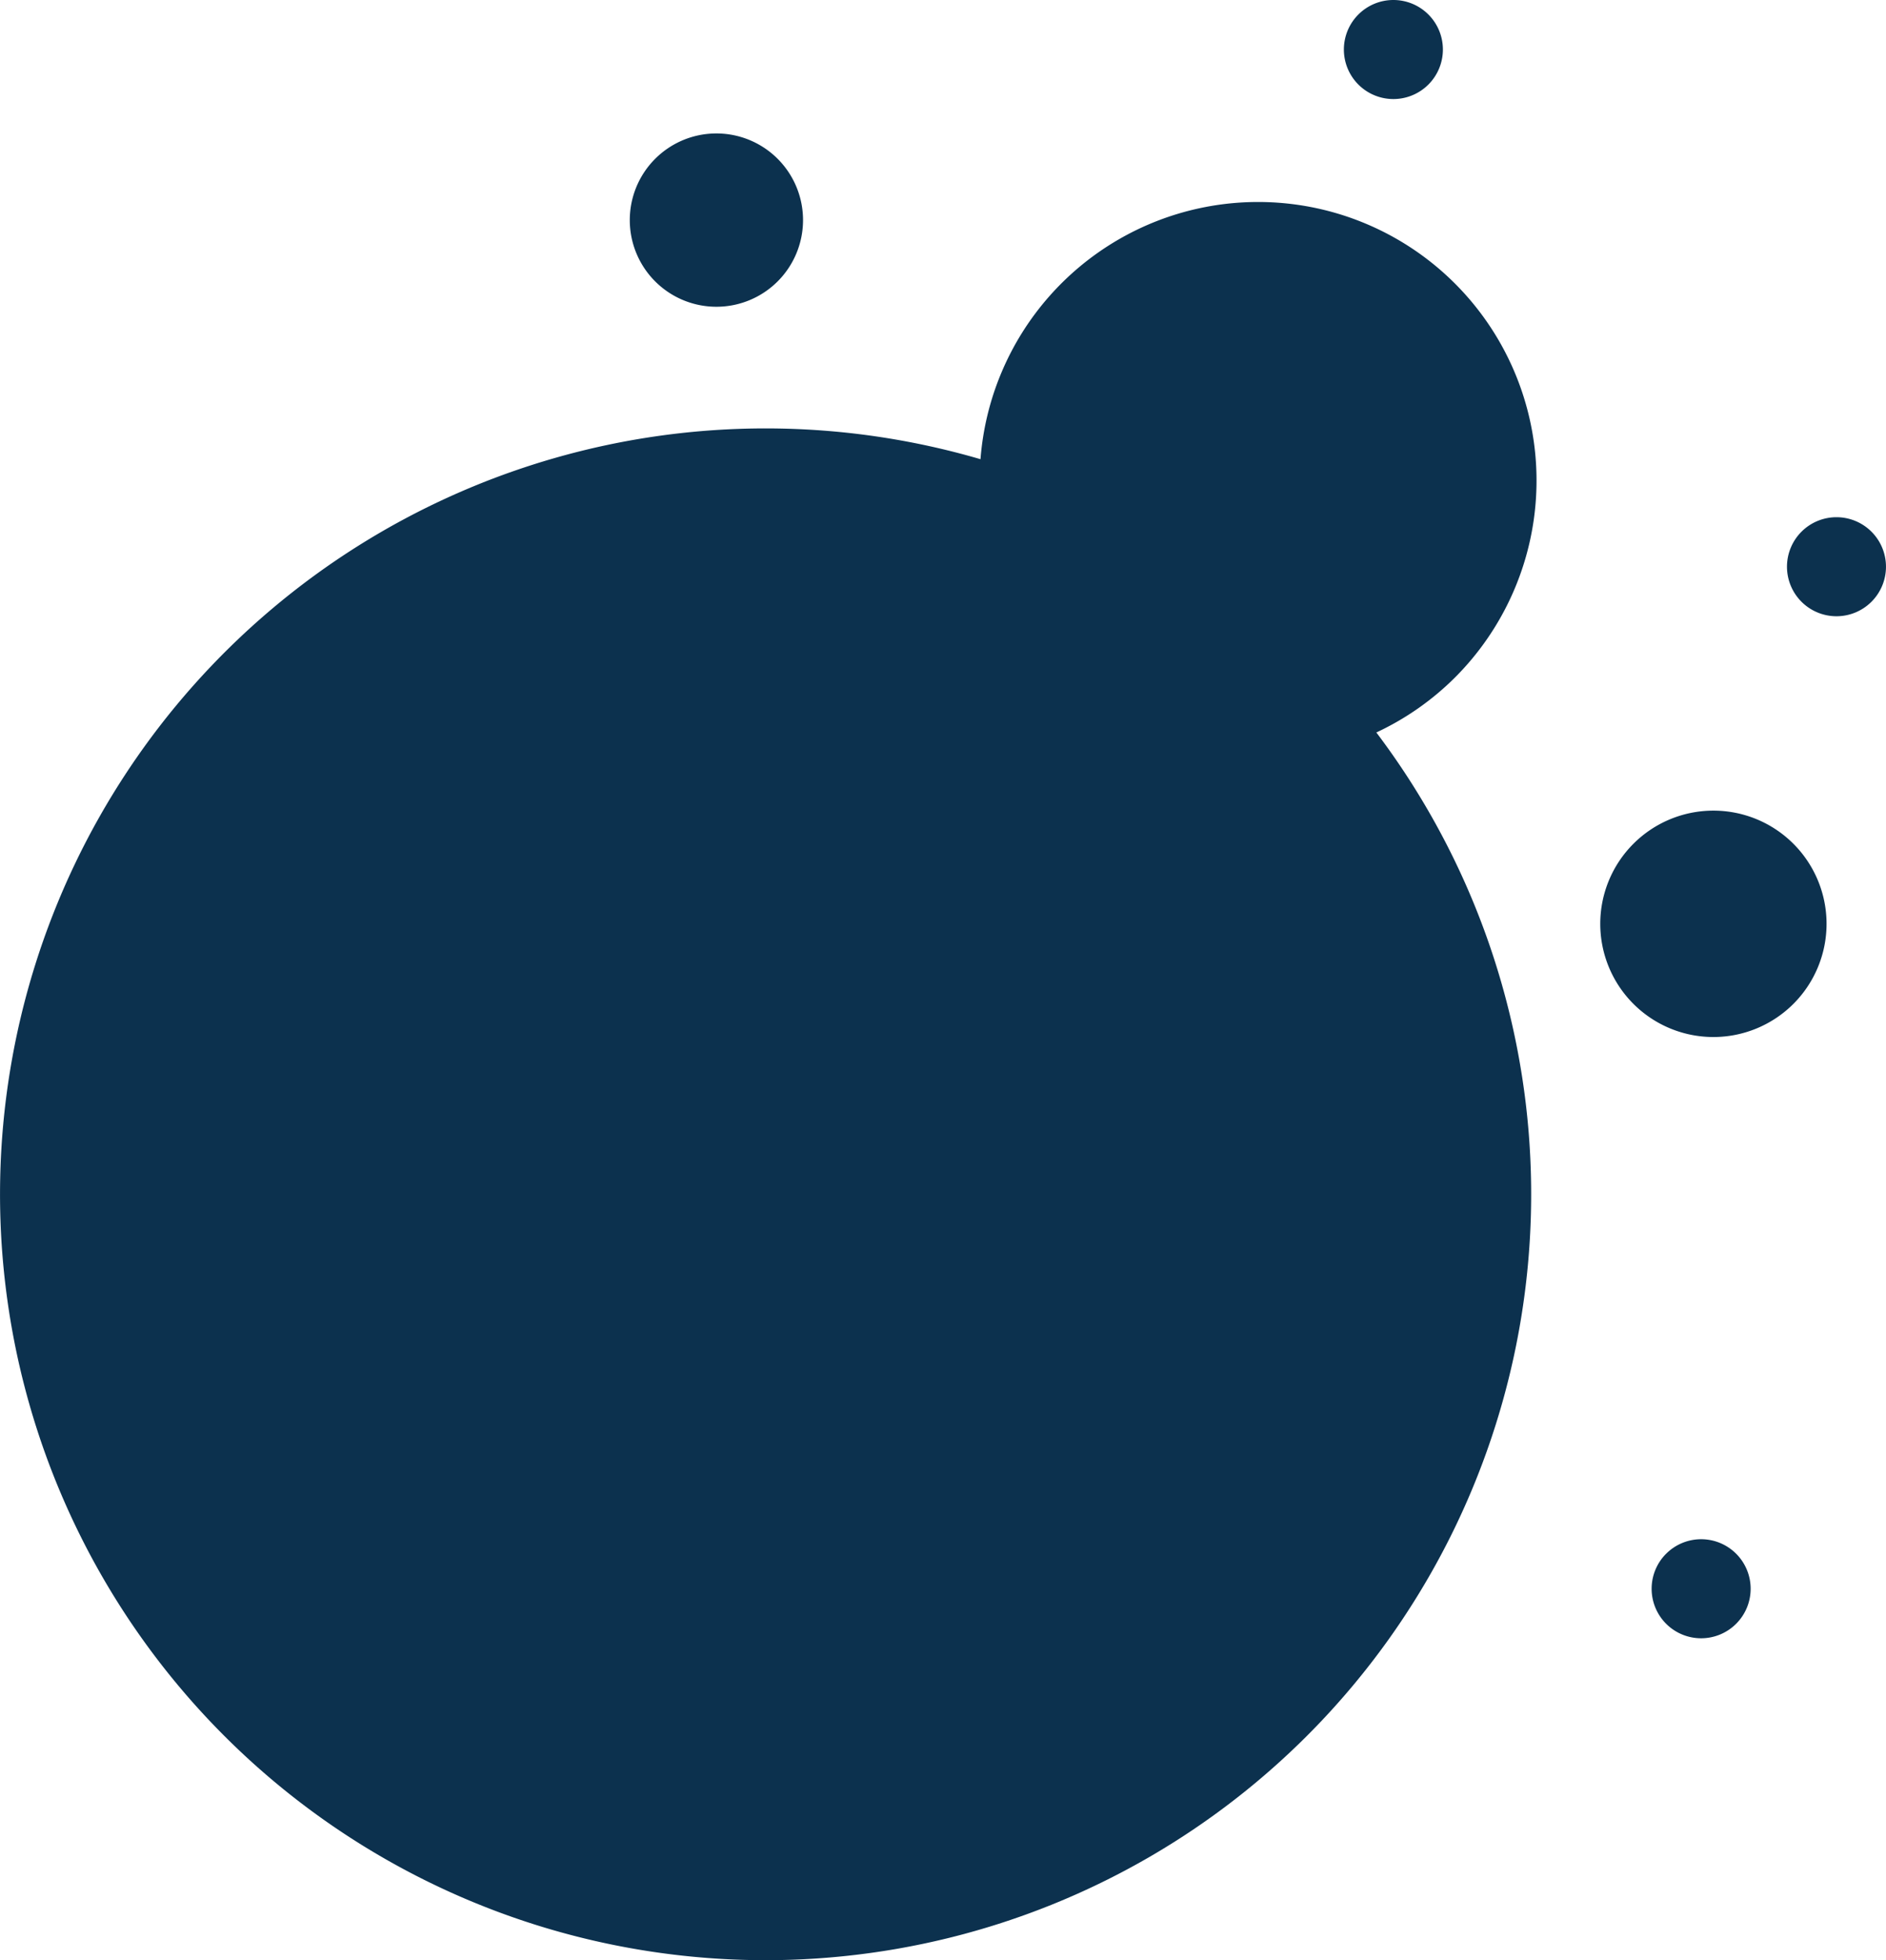 <?xml version="1.0" encoding="UTF-8"?> <svg xmlns="http://www.w3.org/2000/svg" id="Layer_1" data-name="Layer 1" viewBox="0 0 260.203 270.329"><path id="Path_96" data-name="Path 96" d="M200.729,93.439a38.243,38.243,0,0,1-10.842,7.575,105.622,105.622,0,1,1-54.612-37.687A38.413,38.413,0,1,1,200.73,93.439Zm24.624,22.926a15.61,15.61,0,1,0,22.076,0,15.609,15.609,0,0,0-22.076,0h0ZM258.2,73.327a6.829,6.829,0,1,0,0,9.658,6.829,6.829,0,0,0,0-9.658ZM197.069,11.659a6.83,6.83,0,1,0-9.66,0A6.83,6.83,0,0,0,197.069,11.659Zm32.8,202.612a6.83,6.83,0,1,0,9.659,0h0a6.826,6.826,0,0,0-9.655,0l-.006.006ZM107.29,38.805a11.951,11.951,0,1,0-16.9,0h0A11.952,11.952,0,0,0,107.29,38.805Z" fill="#0c314e"></path></svg> 